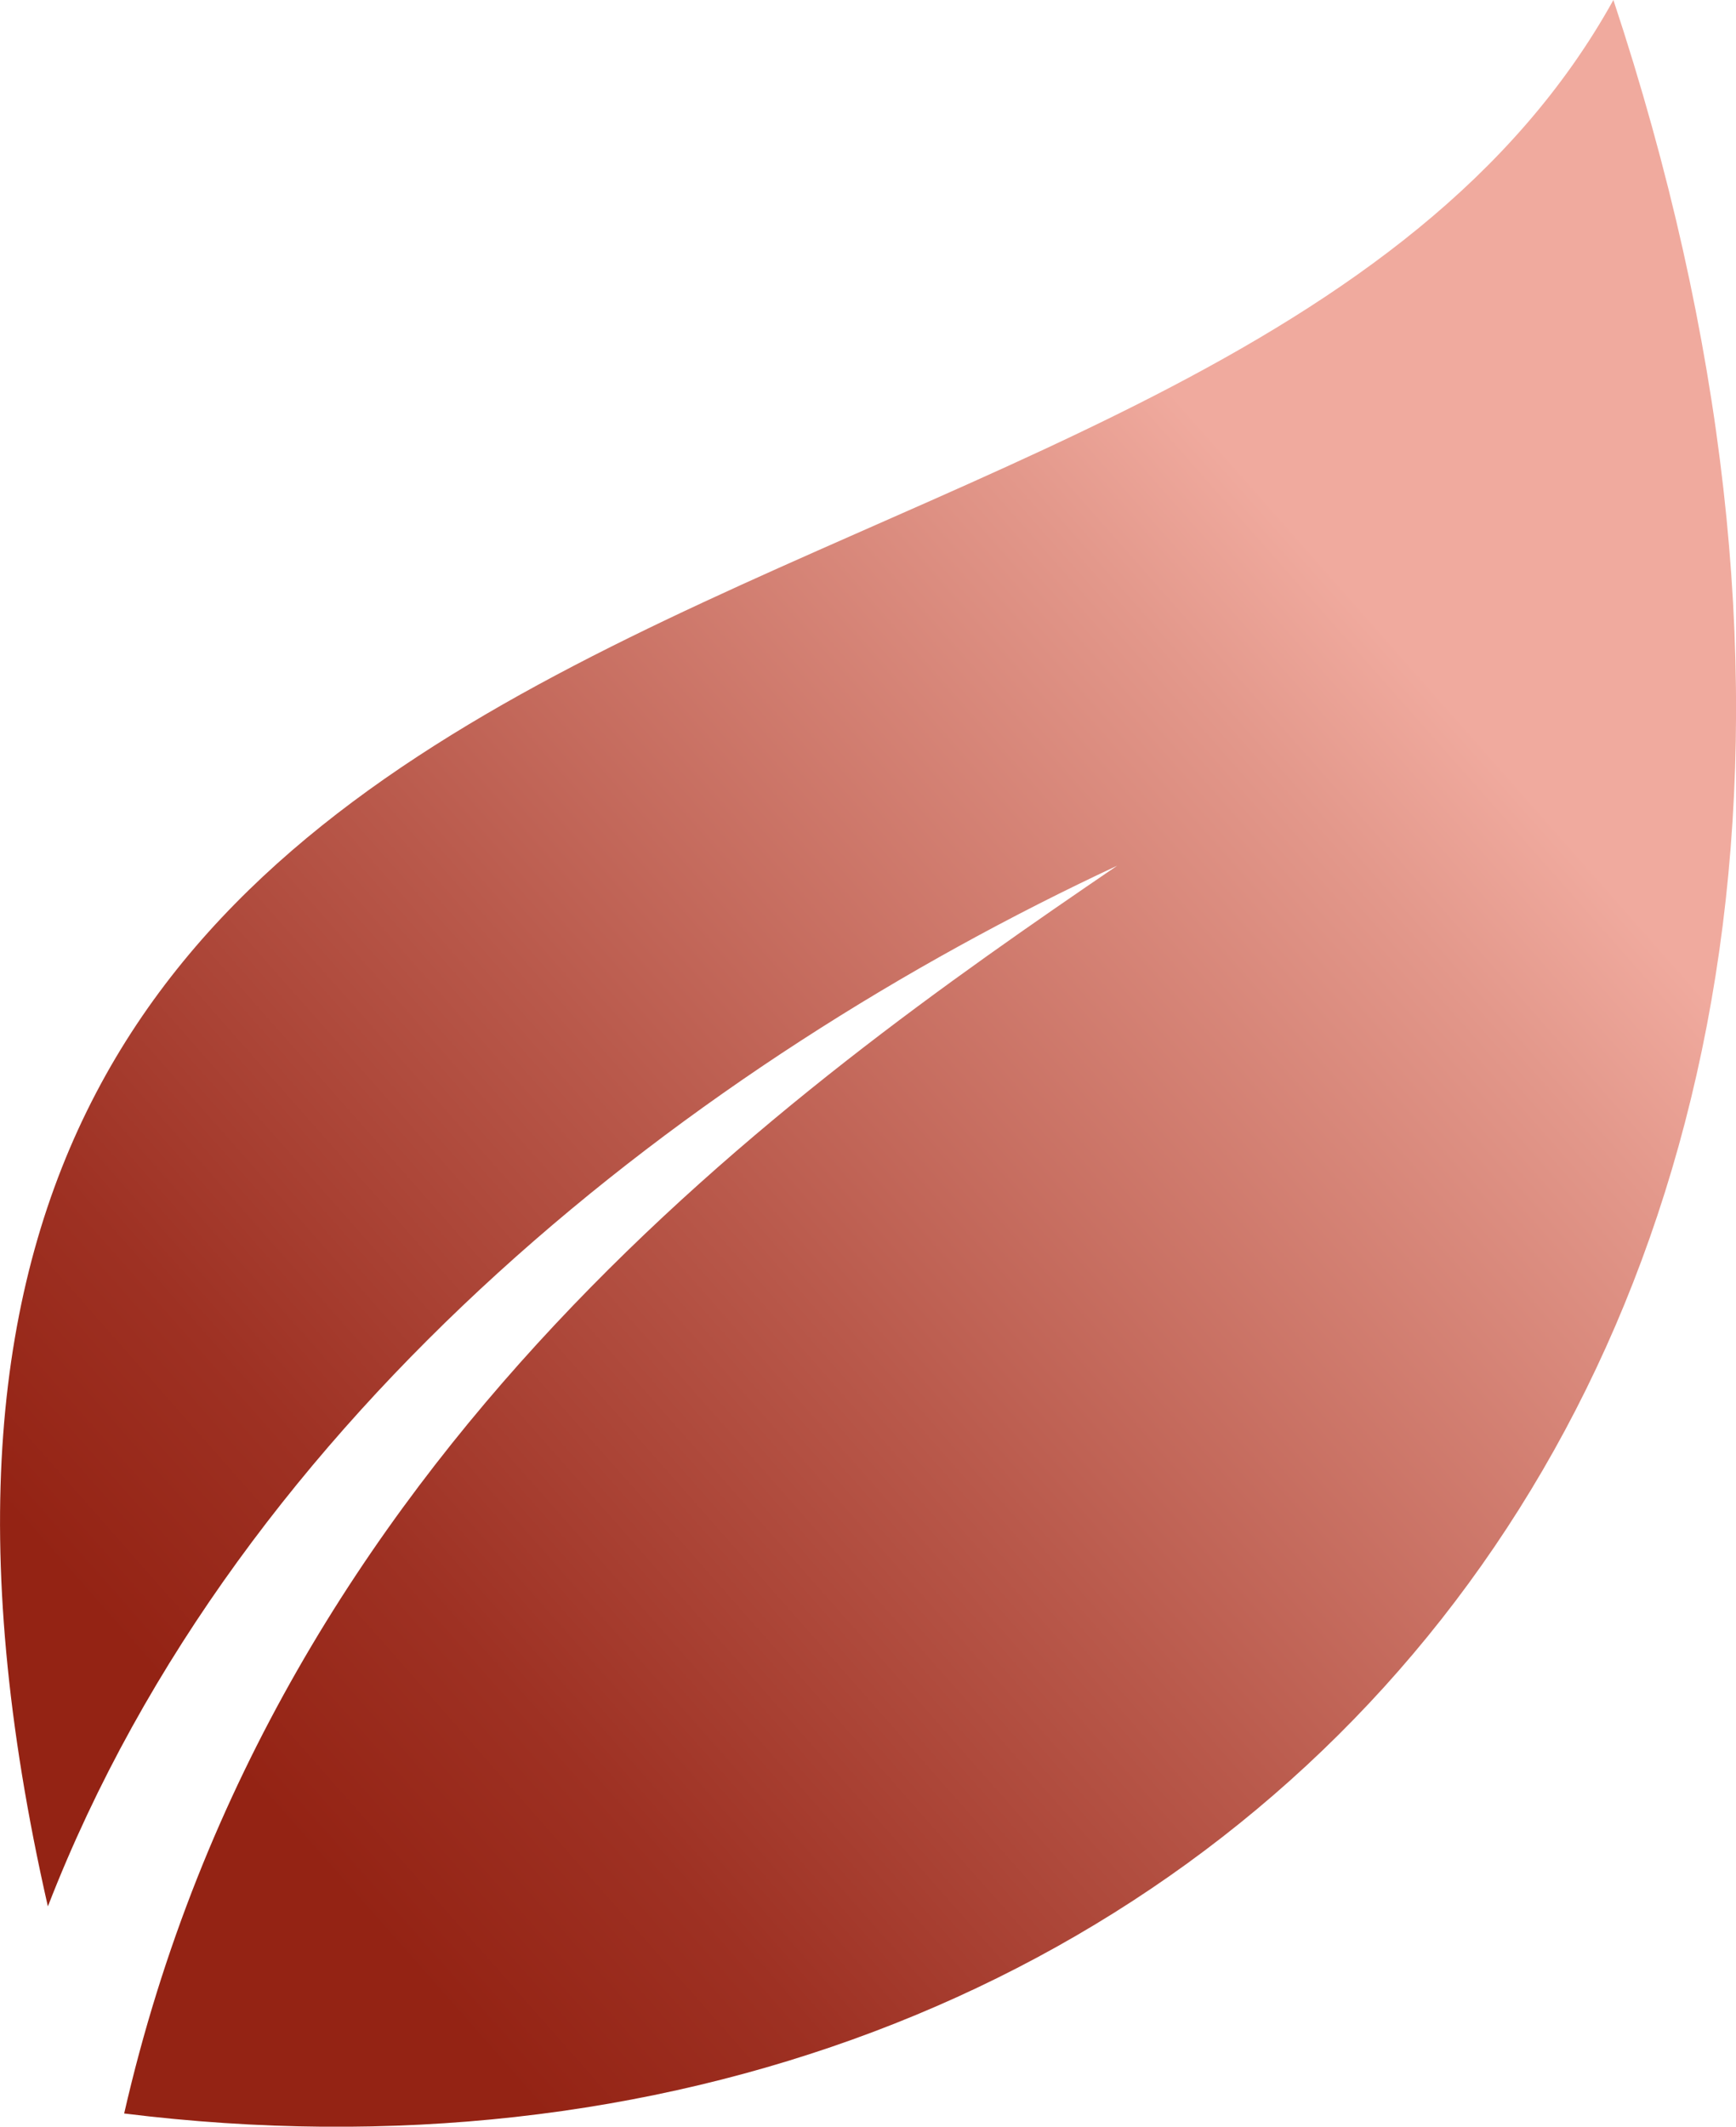 <svg viewBox="0 0 77.6 95" xmlns:xlink="http://www.w3.org/1999/xlink" xmlns="http://www.w3.org/2000/svg" data-name="Layer 1" id="Layer_1">
  <defs>
    <style>
      .cls-1 {
        fill: url(#Unbenannter_Verlauf_126);
        fill-rule: evenodd;
      }
    </style>
    <linearGradient gradientUnits="userSpaceOnUse" y2="83.57" x2="7.25" y1="32.22" x1="65.43" data-name="Unbenannter Verlauf 126" id="Unbenannter_Verlauf_126">
      <stop stop-color="#f0aa9e" offset="0"></stop>
      <stop stop-color="#e3988b" offset=".1"></stop>
      <stop stop-color="#b9594b" offset=".5"></stop>
      <stop stop-color="#9e3123" offset=".78"></stop>
      <stop stop-color="#942314" offset=".93"></stop>
    </linearGradient>
  </defs>
  <path d="M2.14,85.16C-12.74,19.87,54.29,32.15,72.12,0,92.34,61.04,53.6,100.36,5.55,94.41c6.78-29.62,29.79-45.79,44.39-55.74C31.24,47.39,10.76,62.96,2.14,85.16Z" class="cls-1"></path>
</svg>